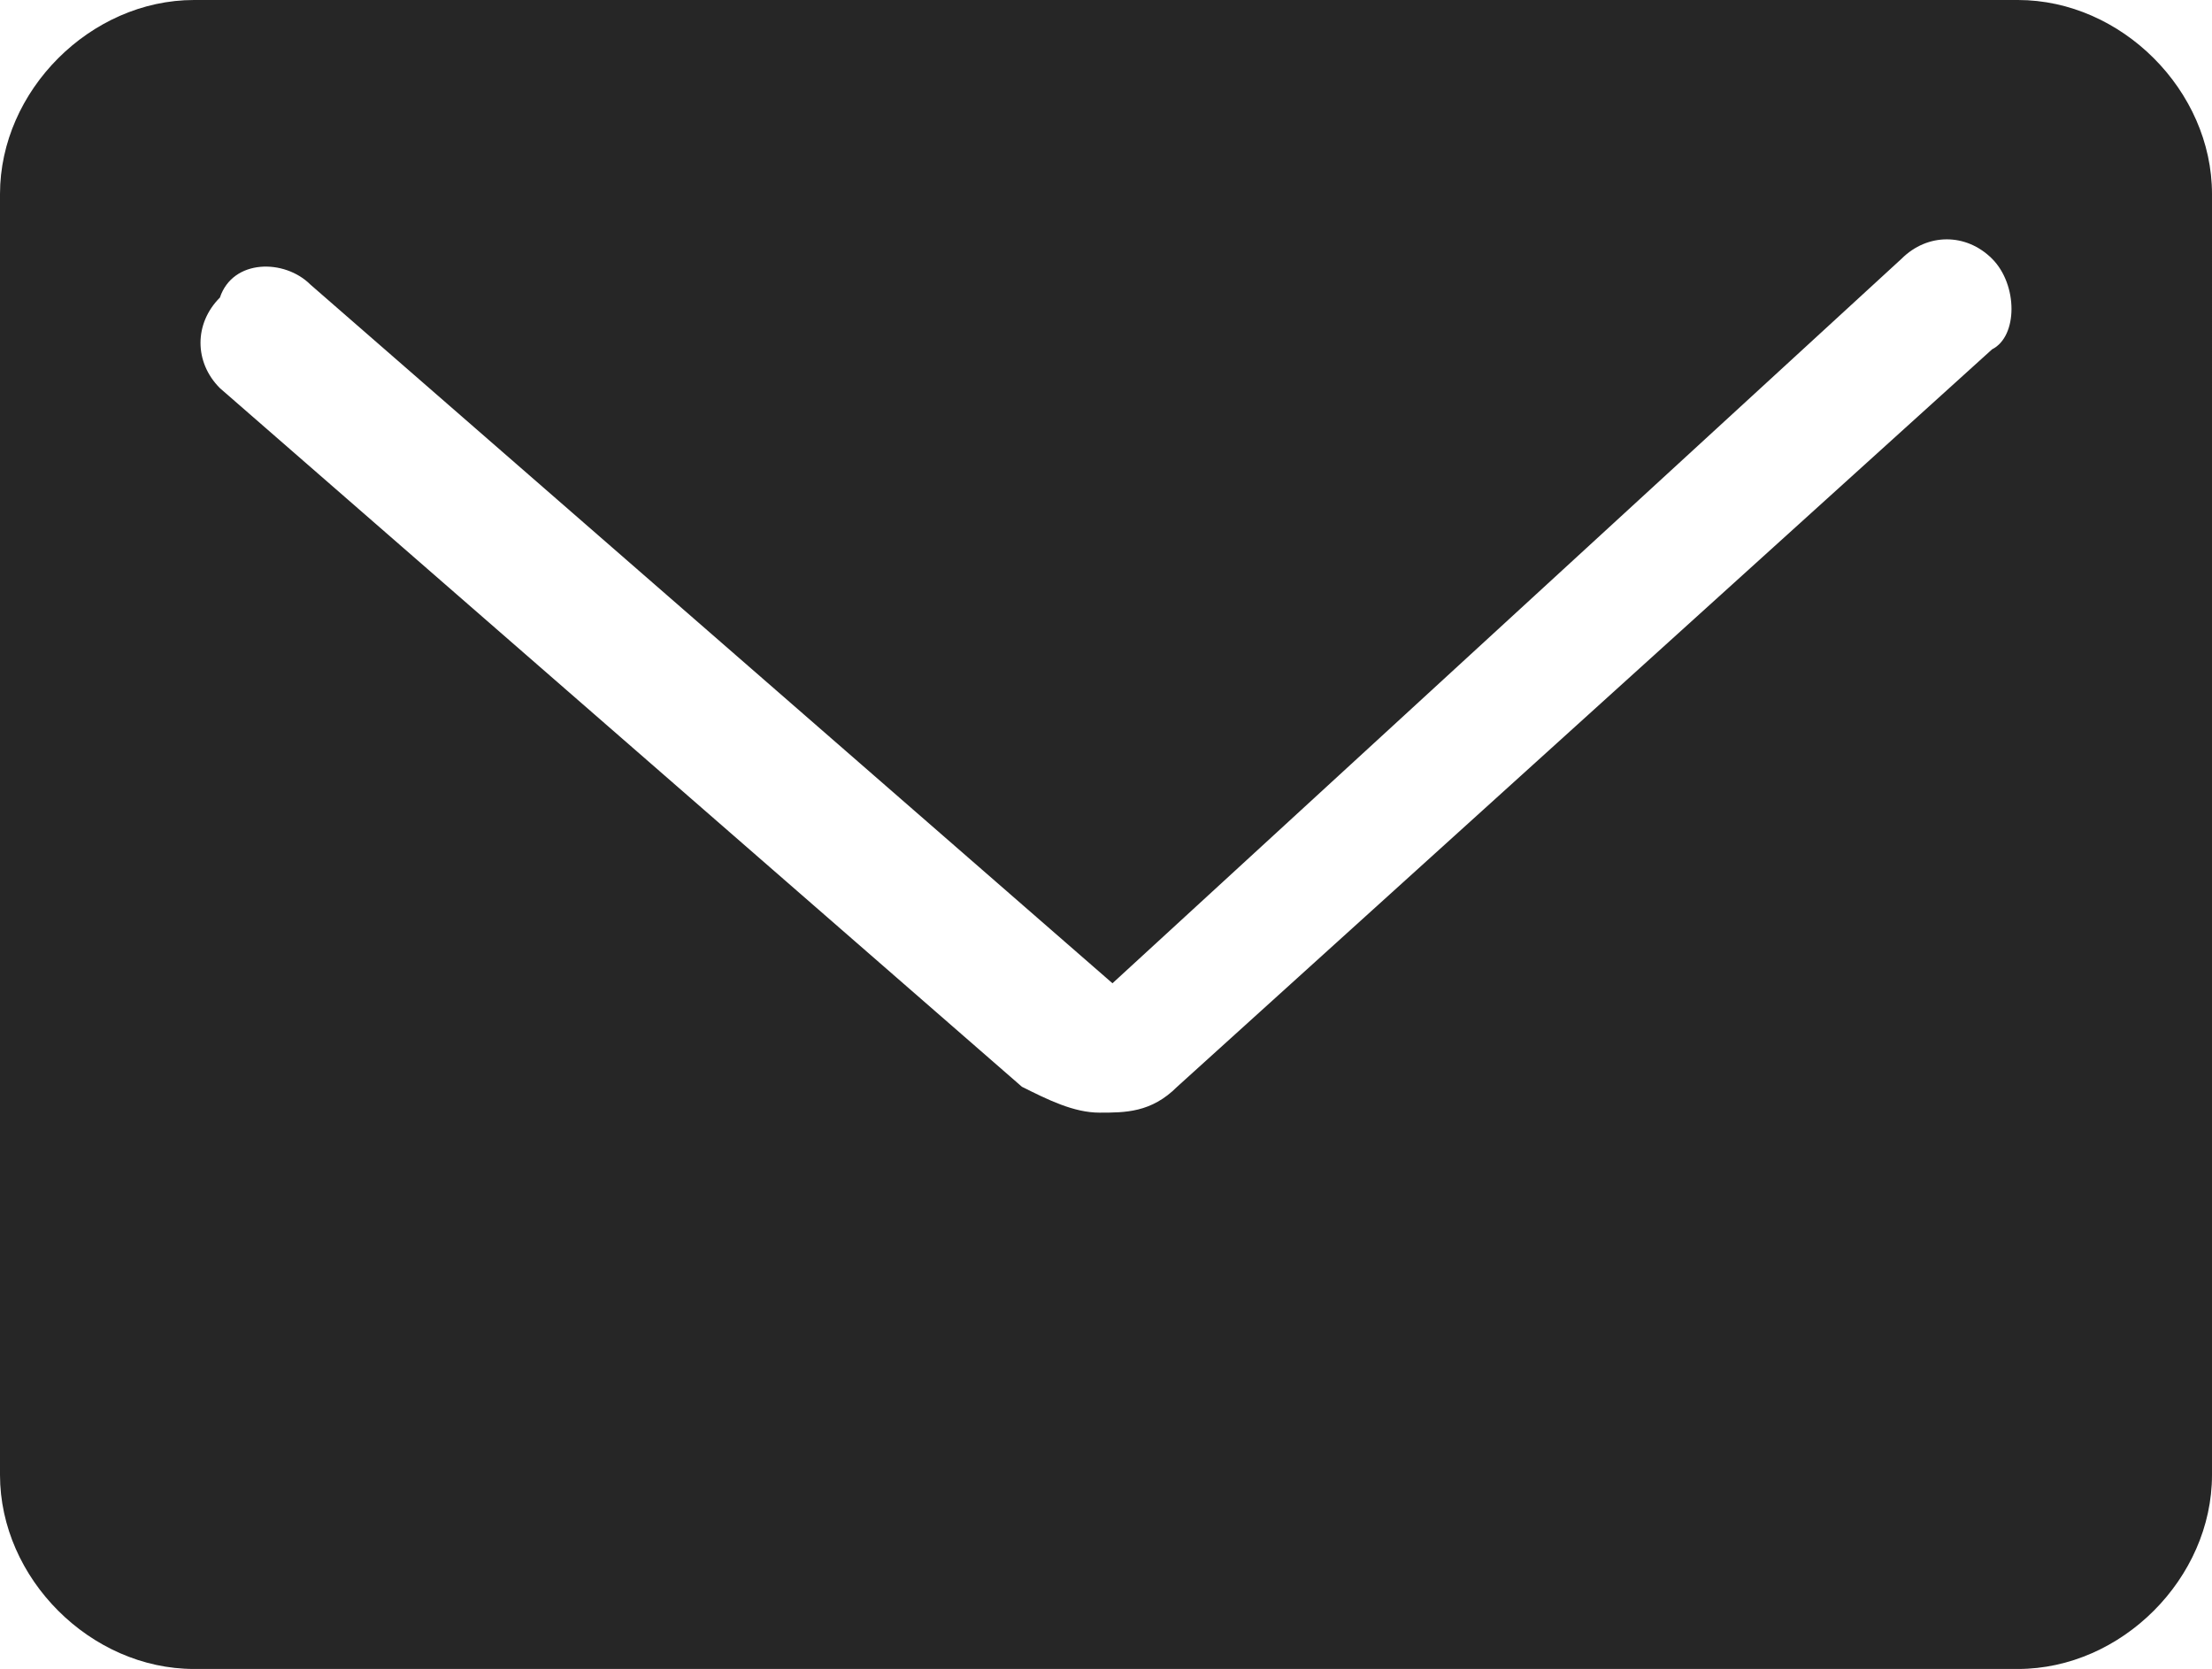 <?xml version="1.0" encoding="UTF-8"?><svg id="Layer_1" xmlns="http://www.w3.org/2000/svg" viewBox="0 0 17.1 12.9"><defs><style>.cls-1{fill:#262626;stroke-width:0px;}</style></defs><path class="cls-1" d="M15.6,0H1.5C.7,0,0,.7,0,1.5v9.9c0,.8.7,1.5,1.5,1.5h14.1c.8,0,1.5-.7,1.5-1.5V1.5c0-.8-.7-1.5-1.5-1.5ZM15.4,2.7l-6.3,5.7c-.2.2-.4.2-.6.2s-.4-.1-.6-.2L1.7,3c-.2-.2-.2-.5,0-.7.1-.3.5-.3.7-.1l6.2,5.4,6.1-5.6c.2-.2.5-.2.7,0,.2.2.2.6,0,.7Z"/></svg>